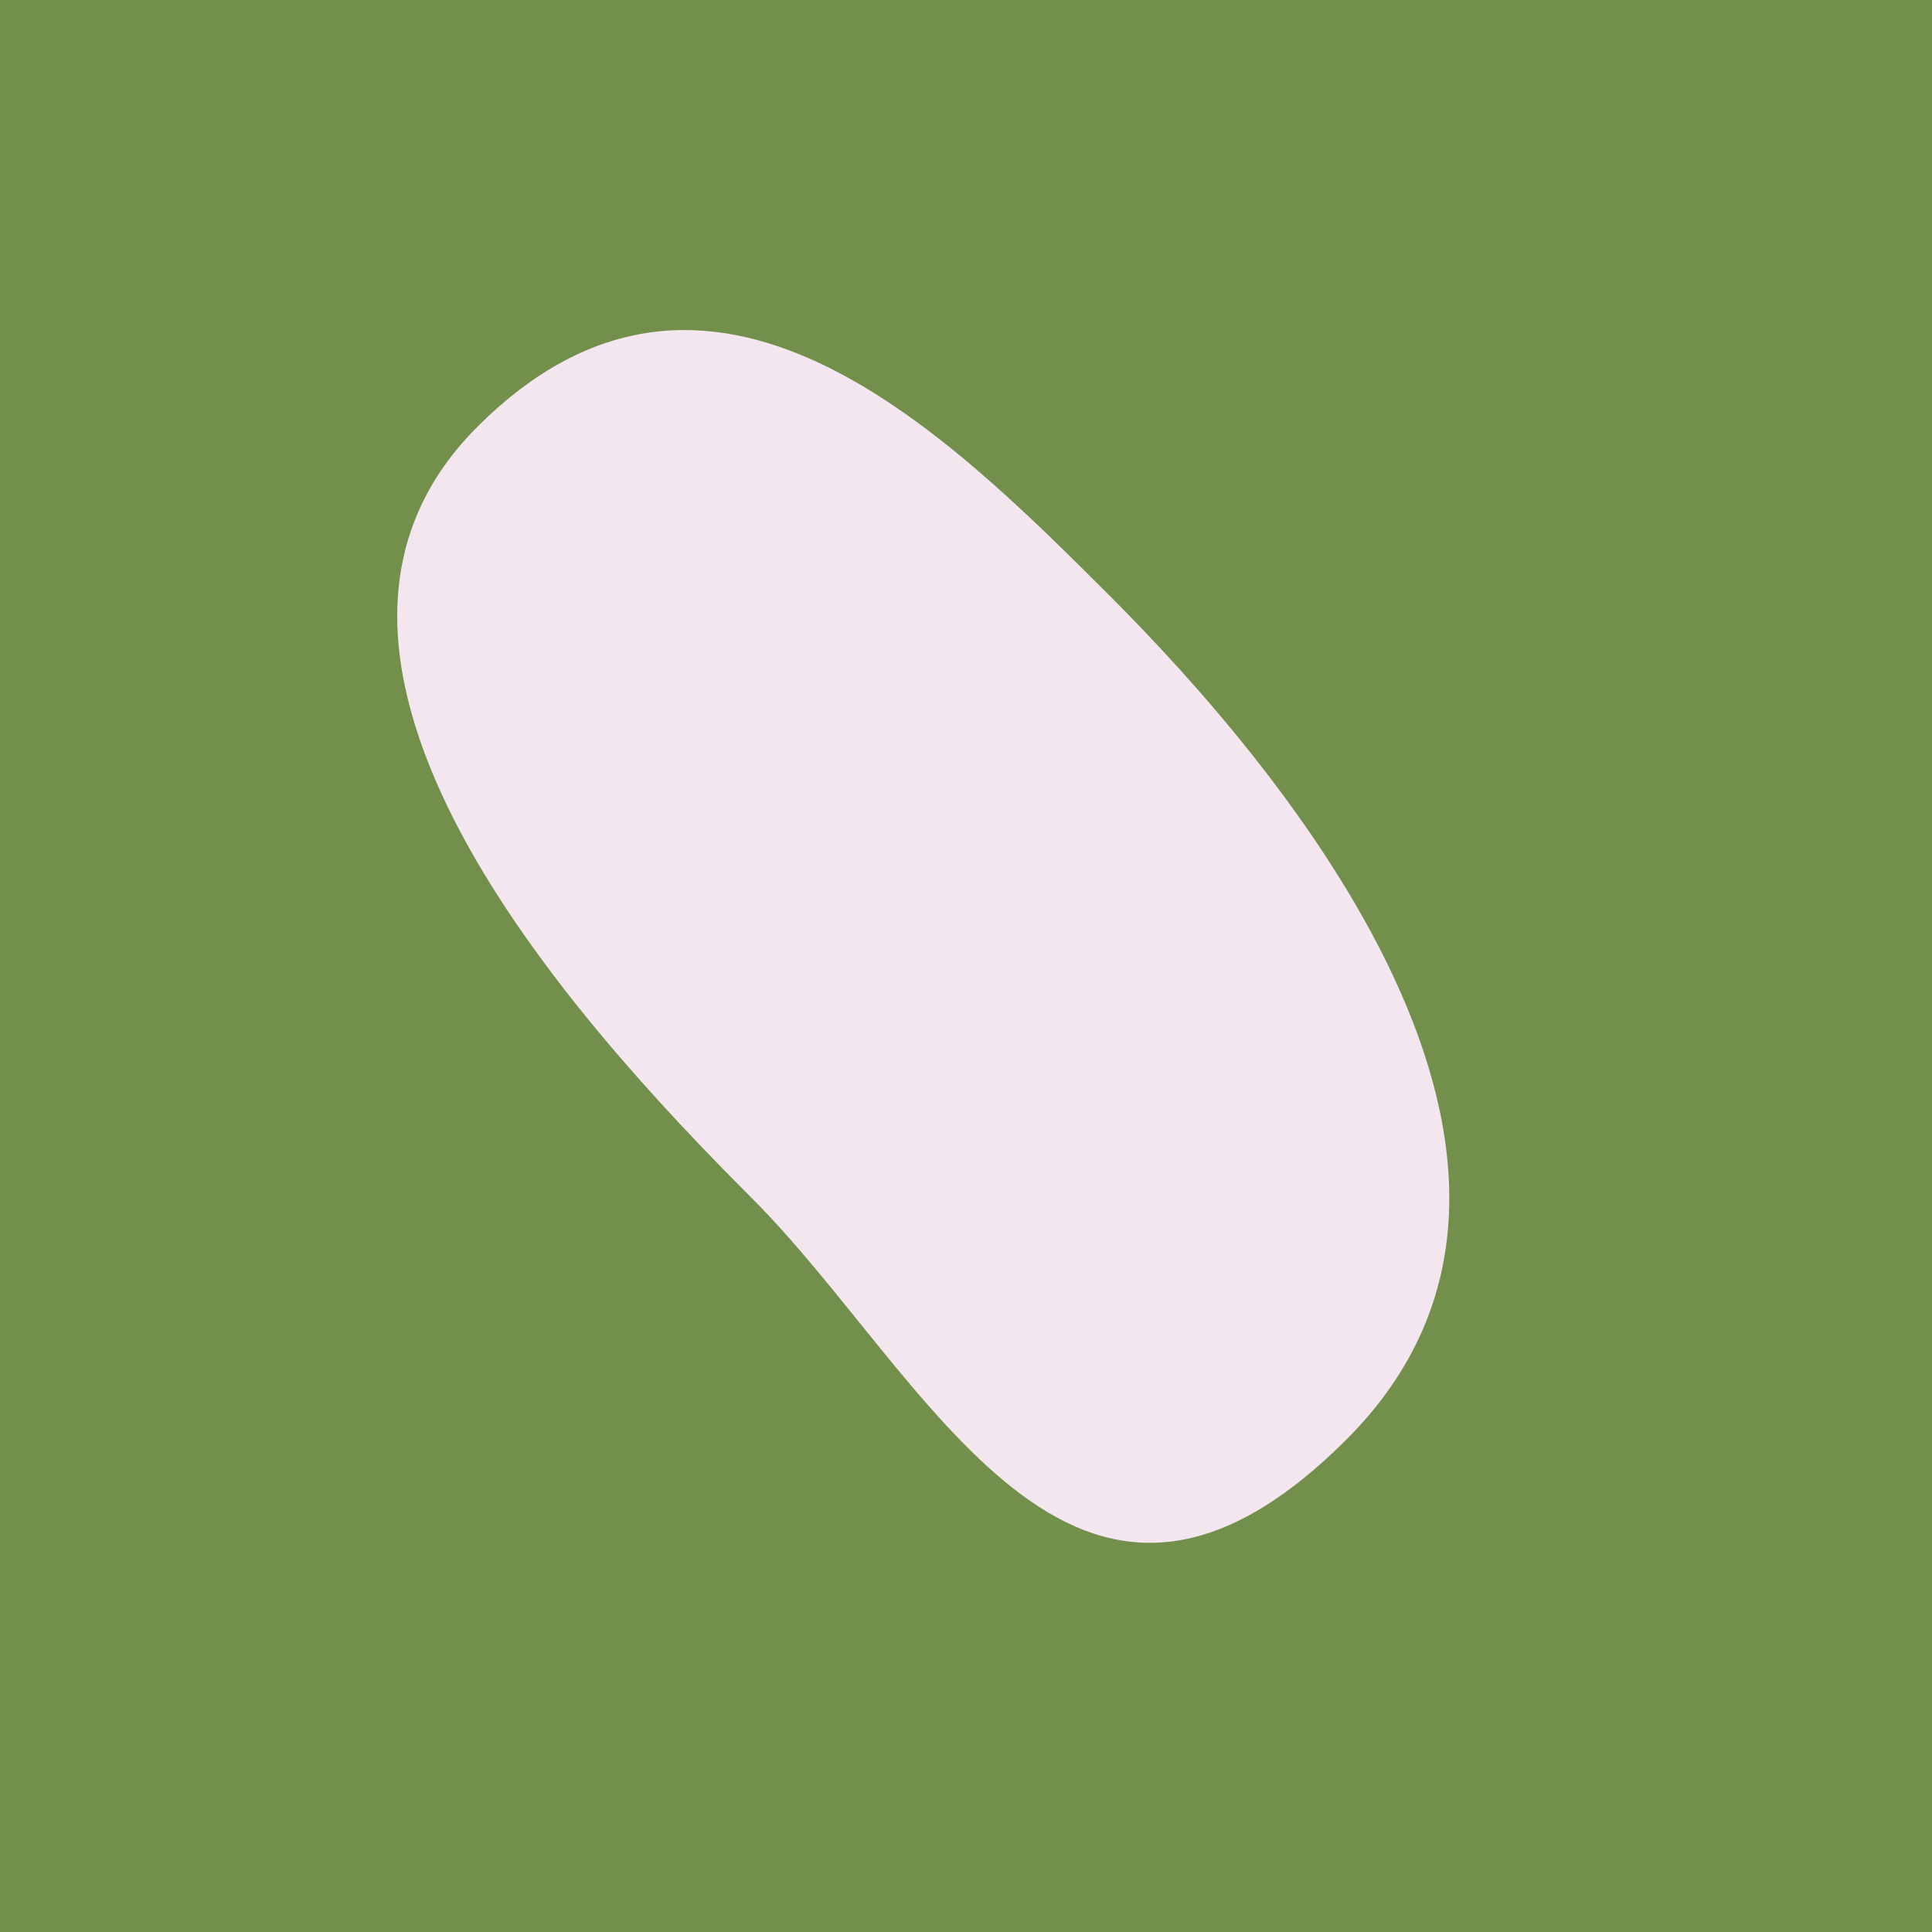 <?xml version="1.0" encoding="utf-8"?><!DOCTYPE svg ><svg width="1000px" height="1000px" xmlns="http://www.w3.org/2000/svg"><rect style="fill: rgb(114,143,75);" width="100%" height="100%"/><path d="M 247 221 C 367 101, 489 223, 575 309 C 661 395,  839 603, 697 745 C 555 887, 481 712, 389 620 C 297 528, 127 341, 247 221" style="fill: rgb(243,230,238);" x="478" y="333.5" width="44" height="333"/></svg>